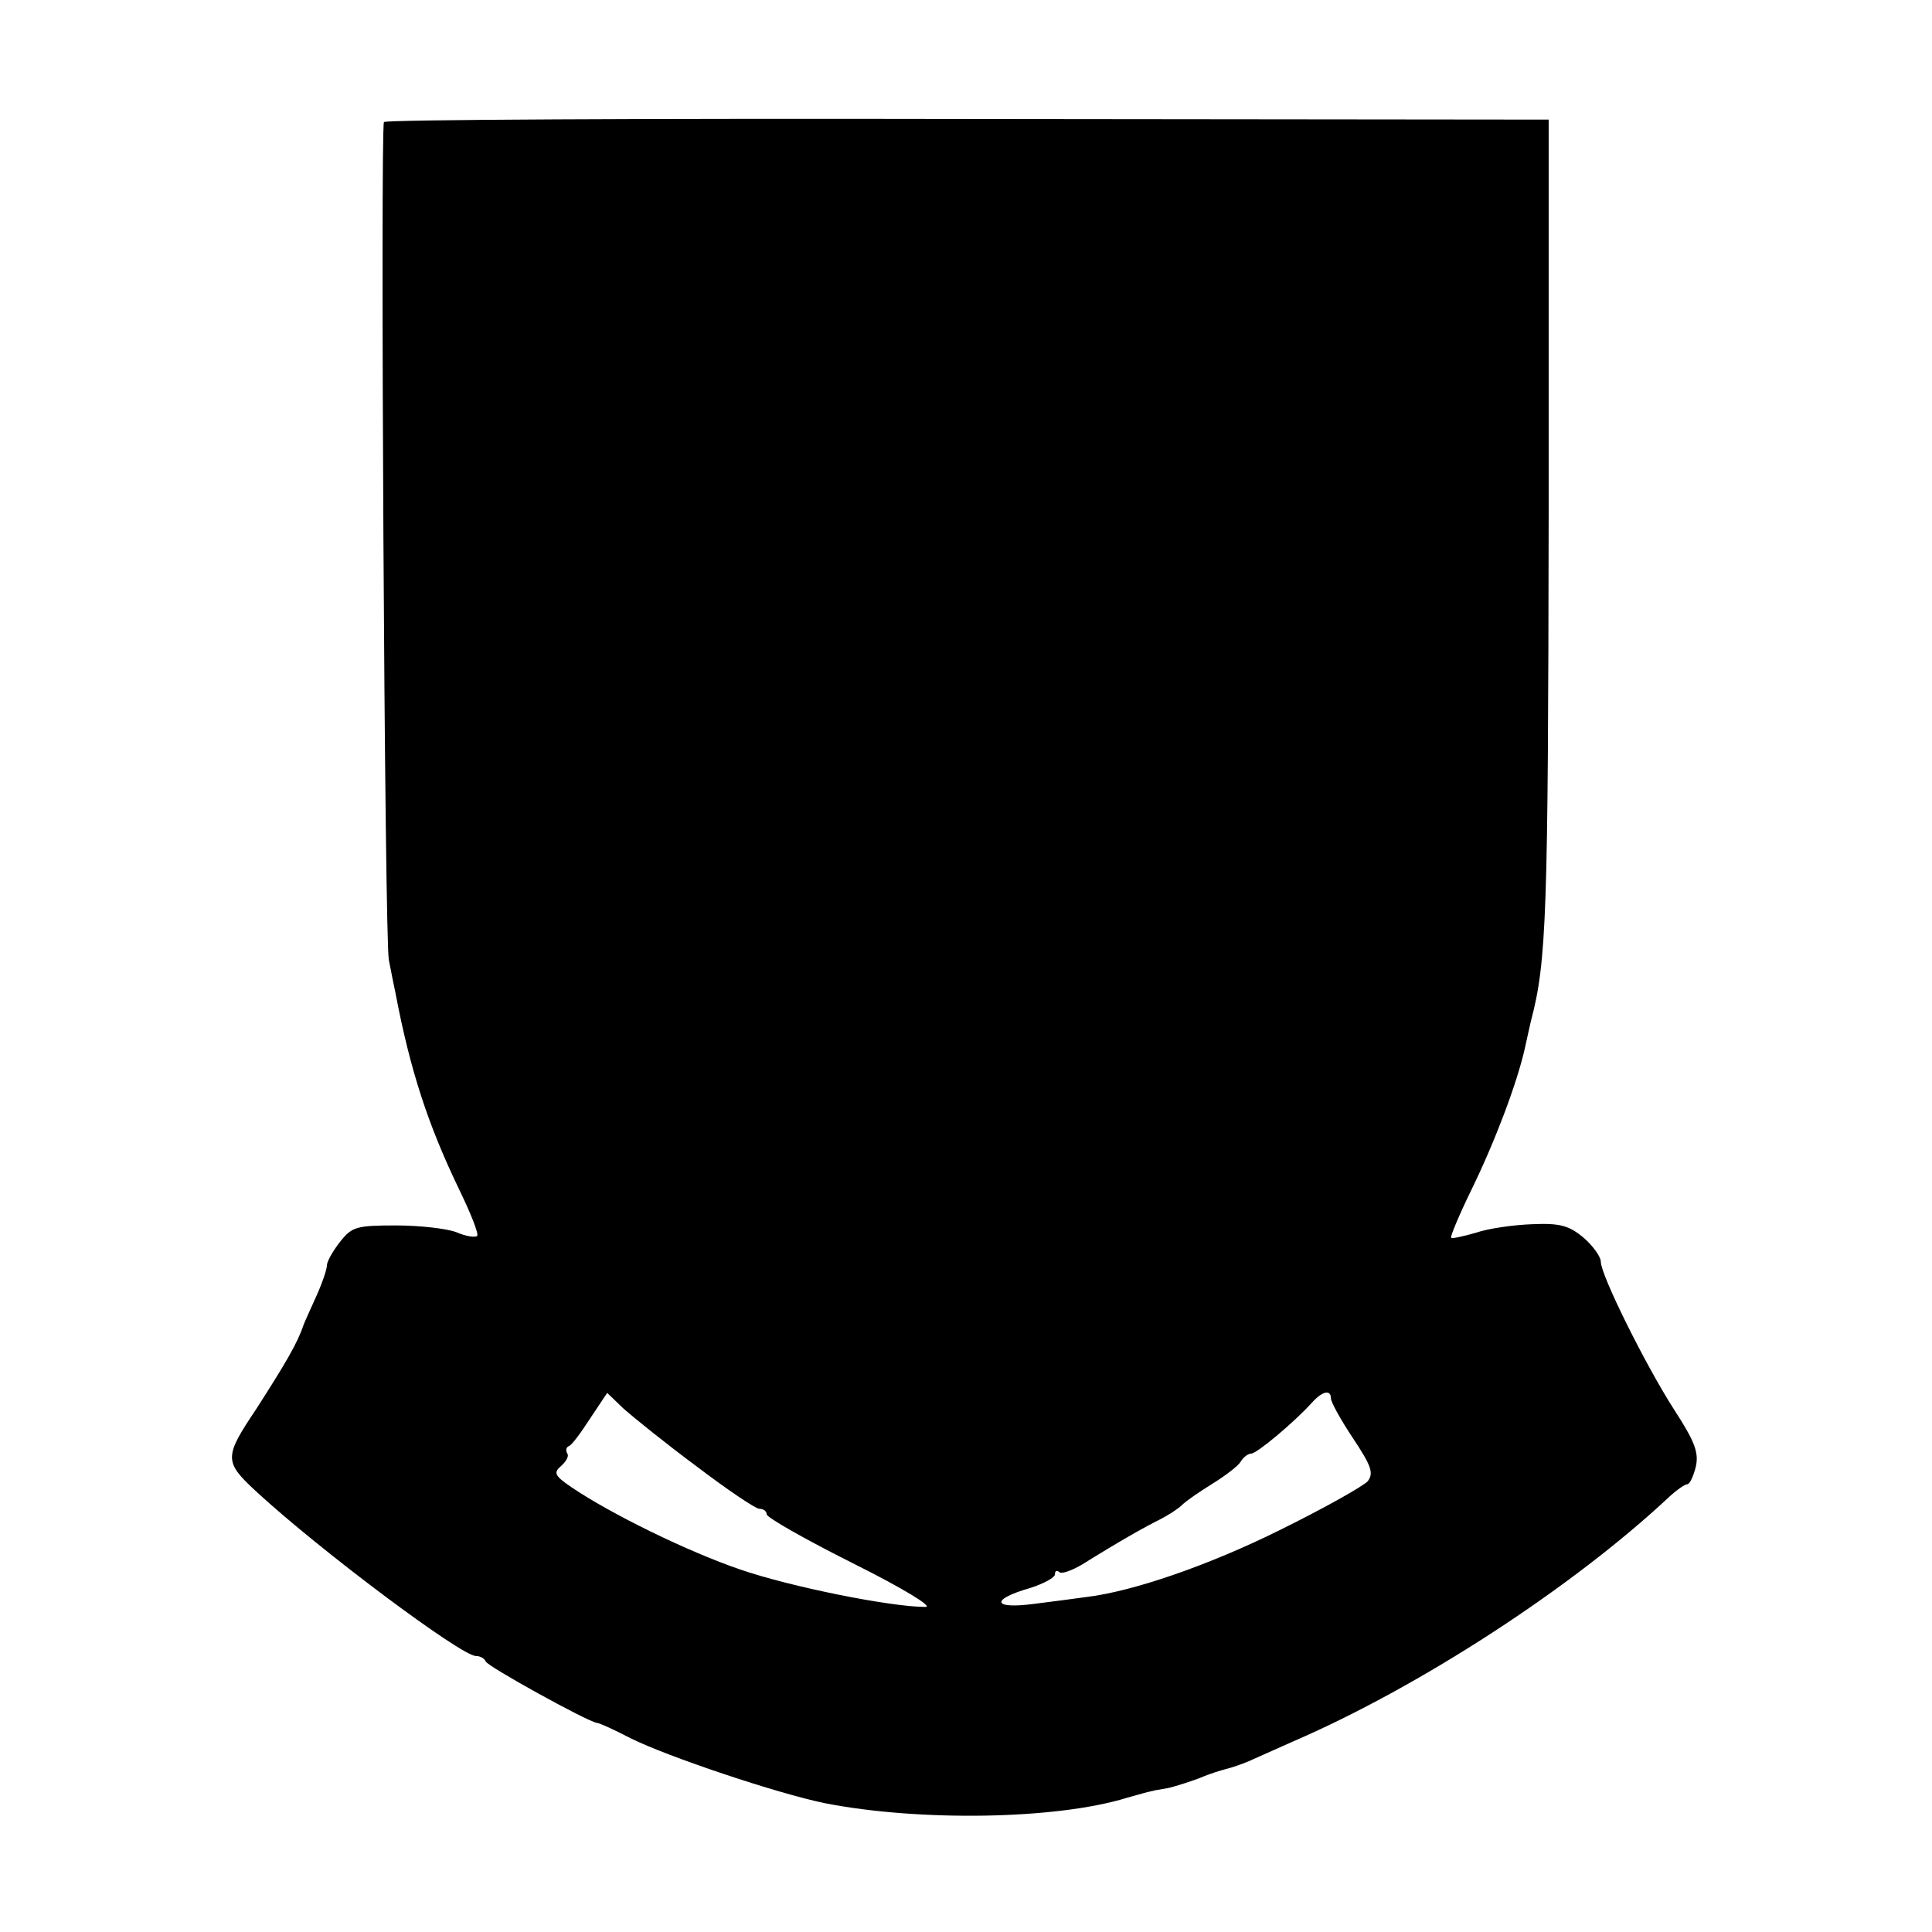 <?xml version="1.0" standalone="no"?>
<!DOCTYPE svg PUBLIC "-//W3C//DTD SVG 20010904//EN"
 "http://www.w3.org/TR/2001/REC-SVG-20010904/DTD/svg10.dtd">
<svg version="1.0" xmlns="http://www.w3.org/2000/svg"
 width="315pt" height="315pt" viewBox="0 0 315 315"
 preserveAspectRatio="xMidYMid meet">
<g transform="translate(0,315) scale(0.1,-0.1)"
fill="#000000" stroke="none">
<path d="M626 2951 c-6 -11 1 -1336 8 -1366 3 -16 8 -41 11 -55 24 -126 53
-214 103 -318 19 -39 33 -74 30 -77 -3 -3 -18 -1 -34 6 -16 6 -60 11 -98 11
-64 0 -72 -2 -91 -26 -12 -15 -22 -33 -22 -39 0 -7 -8 -30 -18 -52 -10 -22
-19 -42 -20 -45 -10 -30 -29 -62 -77 -137 -53 -79 -53 -86 0 -135 104 -96 334
-268 358 -268 7 0 14 -4 16 -9 3 -8 164 -97 181 -100 4 0 28 -11 55 -25 60
-30 239 -90 317 -106 153 -30 377 -27 493 9 18 5 35 10 37 10 3 1 6 1 8 2 1 0
12 2 23 4 12 3 34 10 50 16 16 7 36 13 44 15 8 2 23 7 35 12 11 5 45 20 74 33
206 89 455 251 612 398 13 12 26 21 30 21 4 0 10 13 14 29 5 23 -2 41 -35 92
-47 73 -120 220 -120 242 0 8 -13 26 -28 39 -24 20 -39 24 -84 22 -30 -1 -72
-7 -92 -14 -21 -6 -39 -10 -40 -8 -2 1 13 37 33 78 39 80 74 173 87 230 4 19
9 40 10 45 26 98 28 174 29 825 l0 645 -948 1 c-521 1 -949 -1 -951 -5z m510
-2192 c50 -38 96 -69 102 -69 7 0 12 -4 12 -9 0 -5 63 -41 141 -80 82 -41 131
-71 118 -71 -57 0 -221 33 -302 61 -85 29 -210 90 -275 134 -28 19 -30 24 -17
35 8 7 13 16 10 20 -3 5 -2 10 2 12 5 1 20 22 35 45 l28 42 27 -26 c16 -14 69
-57 119 -94z m1034 111 c0 -6 16 -35 36 -65 30 -45 34 -57 24 -70 -7 -8 -71
-44 -144 -80 -115 -57 -239 -100 -316 -109 -14 -2 -52 -7 -84 -11 -68 -9 -72
7 -6 26 22 7 40 17 40 22 0 6 3 7 7 4 3 -4 20 2 37 12 66 41 102 61 126 73 14
7 31 18 37 24 7 7 29 22 50 35 21 13 42 29 46 36 4 7 12 13 17 13 9 0 69 50
99 83 17 19 31 22 31 7z"/>
</g>
</svg>
